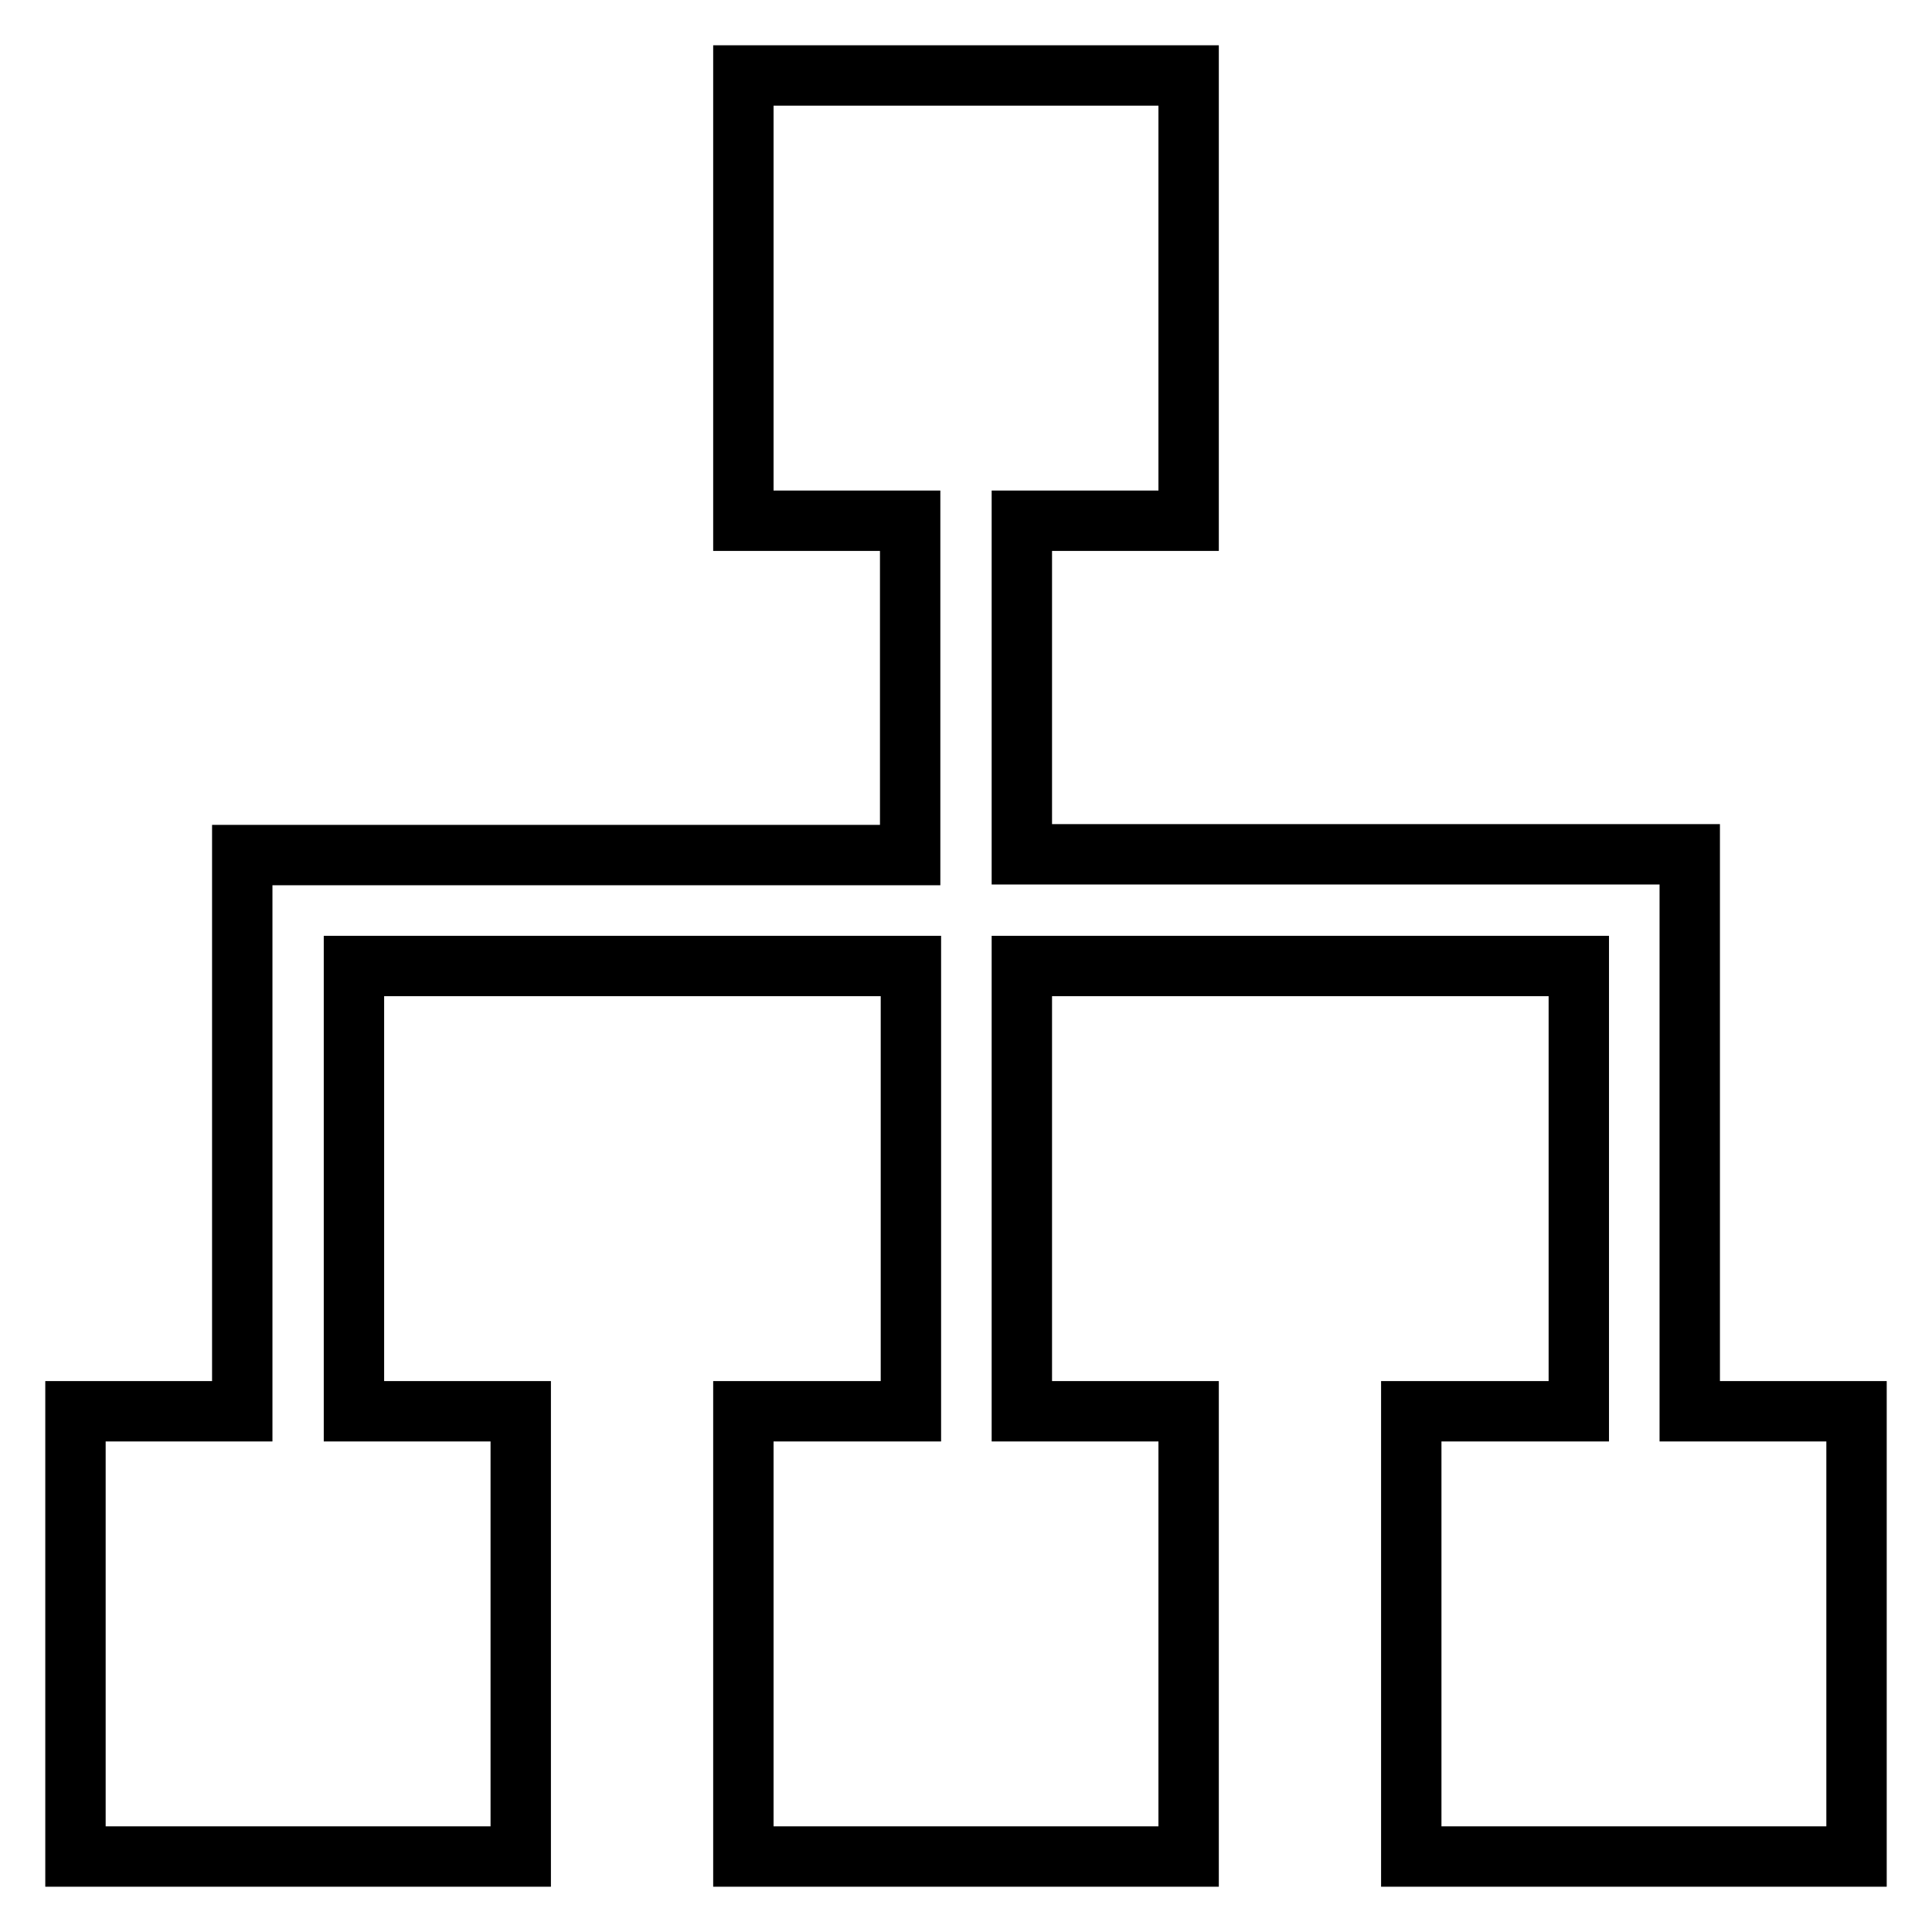 <?xml version="1.0" encoding="utf-8"?>
<!-- Svg Vector Icons : http://www.onlinewebfonts.com/icon -->
<!DOCTYPE svg PUBLIC "-//W3C//DTD SVG 1.1//EN" "http://www.w3.org/Graphics/SVG/1.1/DTD/svg11.dtd">
<svg version="1.1" xmlns="http://www.w3.org/2000/svg" xmlns:xlink="http://www.w3.org/1999/xlink" x="0px" y="0px" viewBox="0 0 256 256" enable-background="new 0 0 256 256" xml:space="preserve">
<g> <path stroke-width="8" fill-opacity="0" stroke="#000000"  d="M223.9,187v-73.8h-88.5V69h22.1V10h-59v59h22.1v44.3H32.1V187H10v59h59v-59H46.9v-59h73.8v59H98.5v59h59 v-59h-22.1v-59h73.8v59H187v59h59v-59H223.9z"/></g>
</svg>